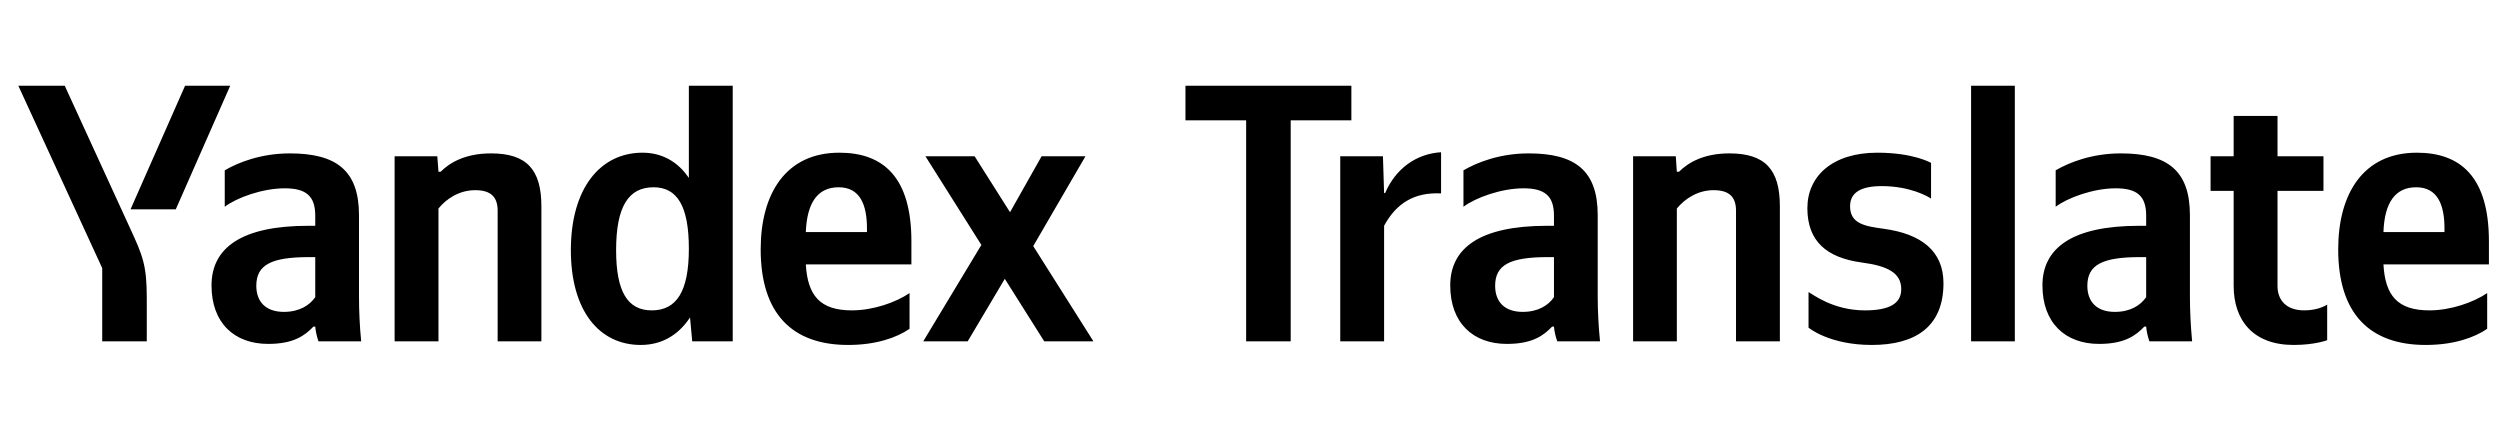 <svg xmlns="http://www.w3.org/2000/svg" xmlns:xlink="http://www.w3.org/1999/xlink" width="215.465" height="37.152"><path fill="#000" d="M15.15 18.04L19.84 7.39L15.95 7.39L11.25 18.04ZM12.65 29.42L12.65 25.68C12.65 22.86 12.30 22.03 11.22 19.69L5.58 7.39L1.58 7.39L8.81 23.11L8.81 29.42ZM55.22 29.73C57.00 29.73 58.45 28.91 59.47 27.36L59.66 29.42L63.15 29.42L63.15 7.39L59.37 7.39L59.37 15.34C58.42 13.92 57.03 13.16 55.38 13.16C51.73 13.16 49.20 16.23 49.20 21.56C49.20 26.82 51.67 29.73 55.22 29.73ZM78.39 28.34L78.39 25.26C77.22 26.06 75.26 26.75 73.42 26.75C70.66 26.75 69.61 25.46 69.45 22.79L78.55 22.79L78.55 20.80C78.55 15.25 76.11 13.16 72.34 13.16C67.74 13.16 65.56 16.67 65.56 21.49C65.56 27.04 68.28 29.73 73.10 29.73C75.51 29.73 77.28 29.10 78.39 28.34ZM37.79 17.97C38.48 17.12 39.59 16.39 40.96 16.39C42.29 16.39 42.89 16.96 42.89 18.16L42.89 29.42L46.66 29.42L46.66 17.78C46.66 14.61 45.39 13.22 42.32 13.22C40.07 13.22 38.74 14.04 37.98 14.80L37.79 14.80L37.69 13.47L34.01 13.47L34.01 29.42L37.79 29.42ZM30.94 18.54C30.94 14.68 28.97 13.22 24.98 13.22C22.48 13.22 20.51 14.01 19.37 14.68L19.37 17.82C20.38 17.05 22.60 16.23 24.54 16.23C26.34 16.23 27.17 16.86 27.17 18.58L27.17 19.46L26.56 19.46C20.80 19.46 18.23 21.37 18.23 24.60C18.23 27.83 20.19 29.64 23.11 29.64C25.33 29.64 26.28 28.91 27.01 28.15L27.17 28.15C27.20 28.56 27.33 29.10 27.45 29.42L31.13 29.42C31.00 28.12 30.94 26.82 30.94 25.52ZM90.00 29.42L94.24 29.42L89.05 21.21L93.55 13.47L89.77 13.47L87.05 18.29L84.00 13.47L79.76 13.47L84.58 21.11L79.57 29.42L83.40 29.42L86.60 24.03ZM56.33 16.14C58.36 16.14 59.37 17.75 59.37 21.43C59.37 25.14 58.30 26.75 56.17 26.75C54.11 26.75 53.10 25.17 53.10 21.56C53.10 17.78 54.18 16.14 56.33 16.14ZM72.28 16.14C74.15 16.14 74.72 17.69 74.72 19.69L74.72 20.00L69.45 20.00C69.55 17.47 70.47 16.14 72.28 16.14ZM27.17 25.61C26.69 26.31 25.80 26.88 24.47 26.88C22.89 26.88 22.09 25.99 22.09 24.63C22.09 22.82 23.39 22.16 26.63 22.16L27.17 22.16ZM102.17 10.37L107.40 10.37L107.40 29.42L111.24 29.42L111.24 10.37L116.47 10.37L116.47 7.39L102.17 7.39ZM119.29 19.46C120.33 17.53 121.89 16.55 124.20 16.67L124.20 13.12C122.05 13.25 120.27 14.55 119.38 16.64L119.29 16.64L119.19 13.47L115.51 13.47L115.51 29.42L119.29 29.42ZM137.70 18.54C137.70 14.68 135.74 13.22 131.75 13.22C129.24 13.22 127.28 14.01 126.13 14.68L126.13 17.82C127.15 17.05 129.37 16.23 131.30 16.23C133.11 16.23 133.93 16.86 133.93 18.58L133.93 19.46L133.33 19.46C127.56 19.46 124.99 21.37 124.99 24.60C124.99 27.83 126.96 29.64 129.87 29.64C132.09 29.64 133.04 28.91 133.77 28.15L133.93 28.15C133.96 28.56 134.09 29.10 134.22 29.42L137.90 29.42C137.77 28.12 137.70 26.82 137.70 25.52ZM133.93 25.61C133.46 26.31 132.57 26.88 131.24 26.88C129.65 26.88 128.86 25.99 128.86 24.63C128.86 22.82 130.16 22.16 133.39 22.16L133.93 22.16ZM144.52 17.97C145.22 17.12 146.33 16.39 147.69 16.39C149.02 16.39 149.62 16.96 149.62 18.16L149.62 29.42L153.40 29.42L153.40 17.78C153.40 14.61 152.13 13.22 149.05 13.22C146.80 13.22 145.47 14.04 144.71 14.80L144.52 14.80L144.43 13.47L140.75 13.47L140.75 29.42L144.52 29.42ZM161.32 29.73C165.06 29.73 167.50 28.18 167.50 24.41C167.50 21.62 165.57 20.16 162.37 19.72C160.78 19.50 159.45 19.31 159.45 17.78C159.45 16.58 160.40 16.04 162.18 16.04C164.62 16.04 166.17 16.93 166.43 17.12L166.43 14.04C166.43 14.04 164.94 13.16 161.80 13.16C157.93 13.16 155.77 15.18 155.77 17.94C155.77 20.76 157.39 22.22 160.50 22.63C162.68 22.92 163.86 23.52 163.86 24.92C163.86 26.15 162.87 26.75 160.72 26.75C157.96 26.75 156.19 25.33 155.87 25.17L155.87 28.24C155.87 28.24 157.64 29.73 161.32 29.73ZM173.65 7.39L169.88 7.39L169.88 29.42L173.65 29.42ZM188.74 18.54C188.74 14.68 186.78 13.22 182.78 13.22C180.28 13.22 178.31 14.01 177.17 14.68L177.17 17.82C178.19 17.05 180.40 16.23 182.34 16.23C184.15 16.23 184.97 16.86 184.97 18.58L184.97 19.46L184.37 19.46C178.60 19.46 176.03 21.37 176.03 24.60C176.03 27.83 178.00 29.64 180.91 29.64C183.13 29.64 184.08 28.91 184.81 28.15L184.97 28.15C185.00 28.56 185.13 29.10 185.25 29.42L188.93 29.42C188.81 28.12 188.74 26.82 188.74 25.52ZM184.97 25.61C184.49 26.31 183.61 26.88 182.27 26.88C180.69 26.88 179.90 25.99 179.90 24.63C179.90 22.82 181.20 22.16 184.43 22.16L184.97 22.16ZM190.52 13.47L190.52 16.45L192.51 16.45L192.51 24.63C192.51 27.61 194.19 29.73 197.68 29.73C199.52 29.73 200.57 29.32 200.57 29.32L200.57 26.25C200.57 26.25 199.87 26.75 198.60 26.75C197.02 26.75 196.29 25.84 196.29 24.66L196.29 16.45L200.25 16.45L200.25 13.47L196.29 13.47L196.29 9.99L192.51 9.99L192.51 13.47ZM214.36 28.34L214.36 25.26C213.18 26.06 211.22 26.75 209.38 26.75C206.62 26.75 205.57 25.46 205.42 22.79L214.51 22.79L214.51 20.80C214.51 15.25 212.07 13.16 208.30 13.16C203.70 13.16 201.52 16.67 201.52 21.49C201.52 27.04 204.24 29.73 209.06 29.73C211.47 29.73 213.25 29.10 214.36 28.34ZM208.24 16.14C210.11 16.14 210.68 17.69 210.68 19.69L210.68 20.00L205.42 20.00C205.51 17.47 206.43 16.14 208.24 16.14Z"/></svg>